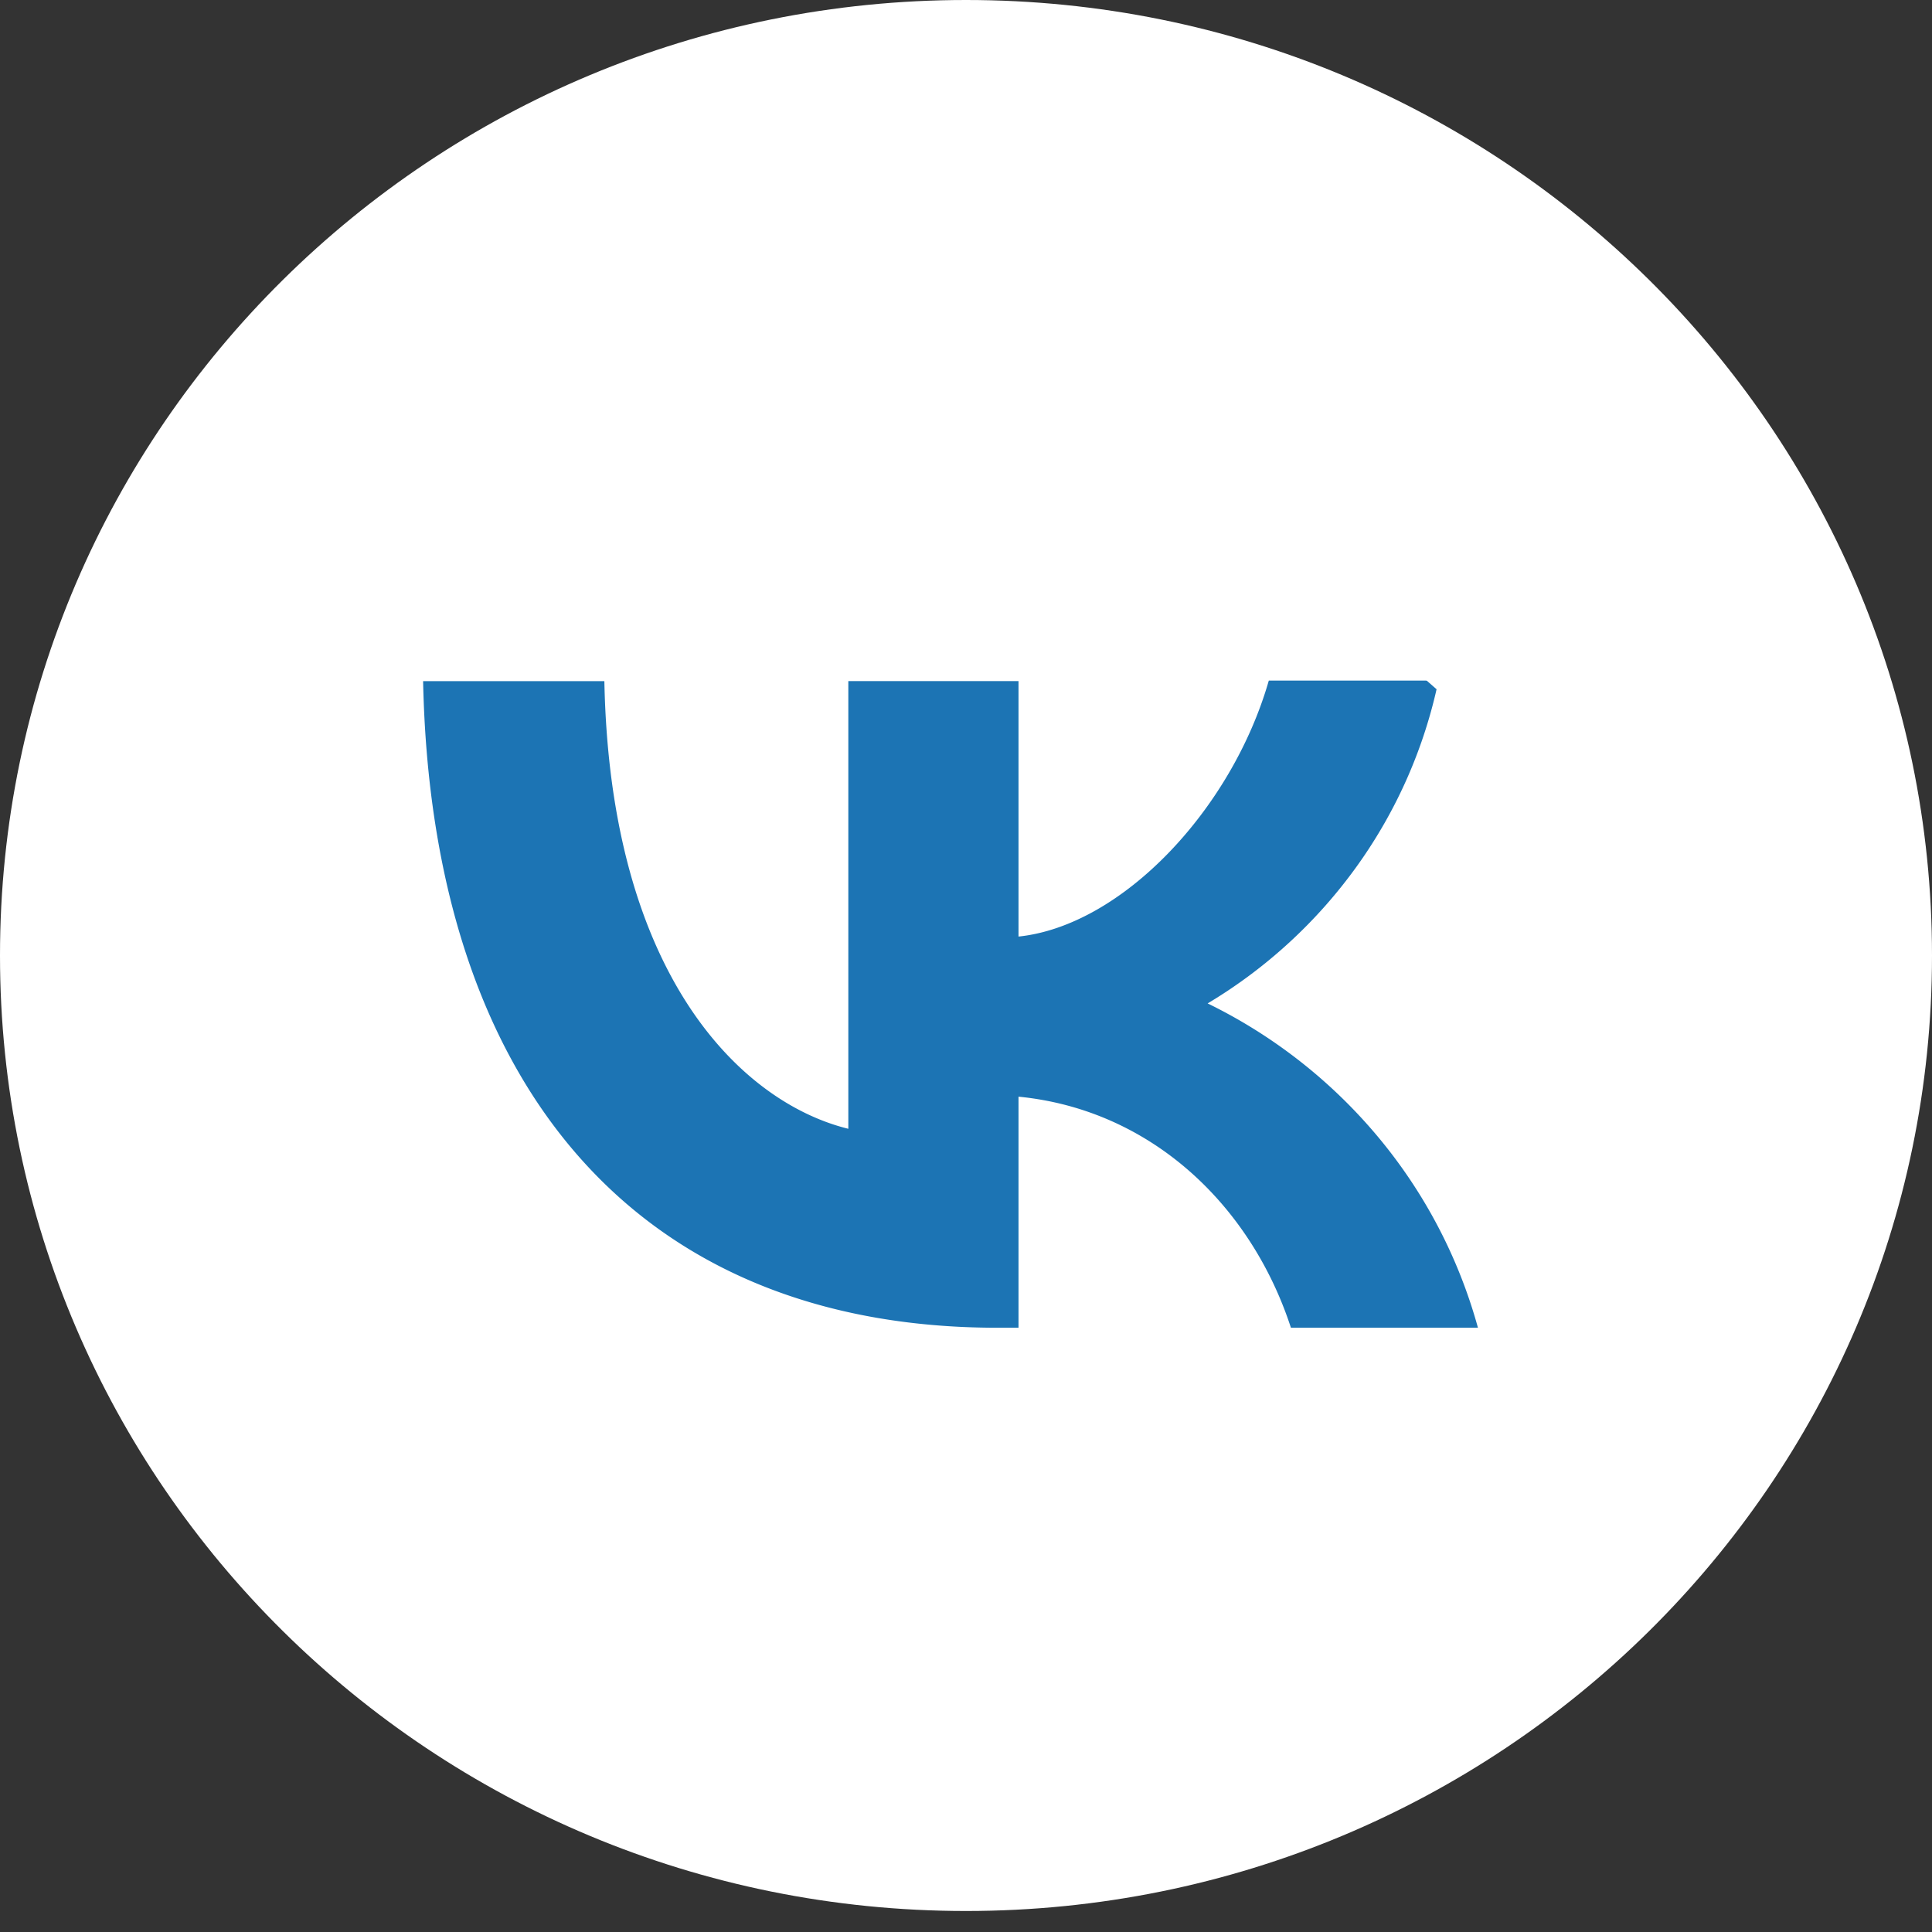 <?xml version="1.0" encoding="UTF-8"?> <svg xmlns="http://www.w3.org/2000/svg" width="55" height="55" fill="none"><rect width="100%" height="100%" fill="#333333" stroke="none"/><path fill="#fff" d="M27.5 54.402c-15.188 0-27.5-12.178-27.5-27.2C0 12.177 12.312 0 27.5 0S55 12.178 55 27.201 42.688 54.402 27.5 54.402Z"></path><path fill="#1C74B4" d="m12.955 33.548-2.5-14 5-2.5h22.5l4 3.5-1 5.5 2.5 11.5-7 2.5h-11l-12.5-6.5Z"></path><path fill="#fff" d="M9 19.375V31.22c0 10 5.055 5.94 8.205 9.082 3.18 3.097 1.02 1.815 11.205 1.815h4.454c10.17 0 5.7 1.282 8.895-1.815C44.91 37.175 44 38.948 44 28.933v-1.77c-.91-10 .91-5.924-2.24-9.066C38.58 15 38.04 15 27.854 15h-1.8C15.885 15 12.195 16.278 9 19.375Zm3.045.015h5.16c.165 8.437 3.945 12.007 6.945 12.744V19.39h4.845v7.272c2.955-.31 6.075-3.628 7.125-7.287h4.83a13.935 13.935 0 0 1-2.311 5.268 14.203 14.203 0 0 1-4.26 3.922 14.757 14.757 0 0 1 4.855 3.805 14.467 14.467 0 0 1 2.84 5.428H36.75c-1.14-3.495-3.99-6.21-7.755-6.578v6.578h-.6c-10.26 0-16.11-6.903-16.35-18.408Z"></path></svg> 